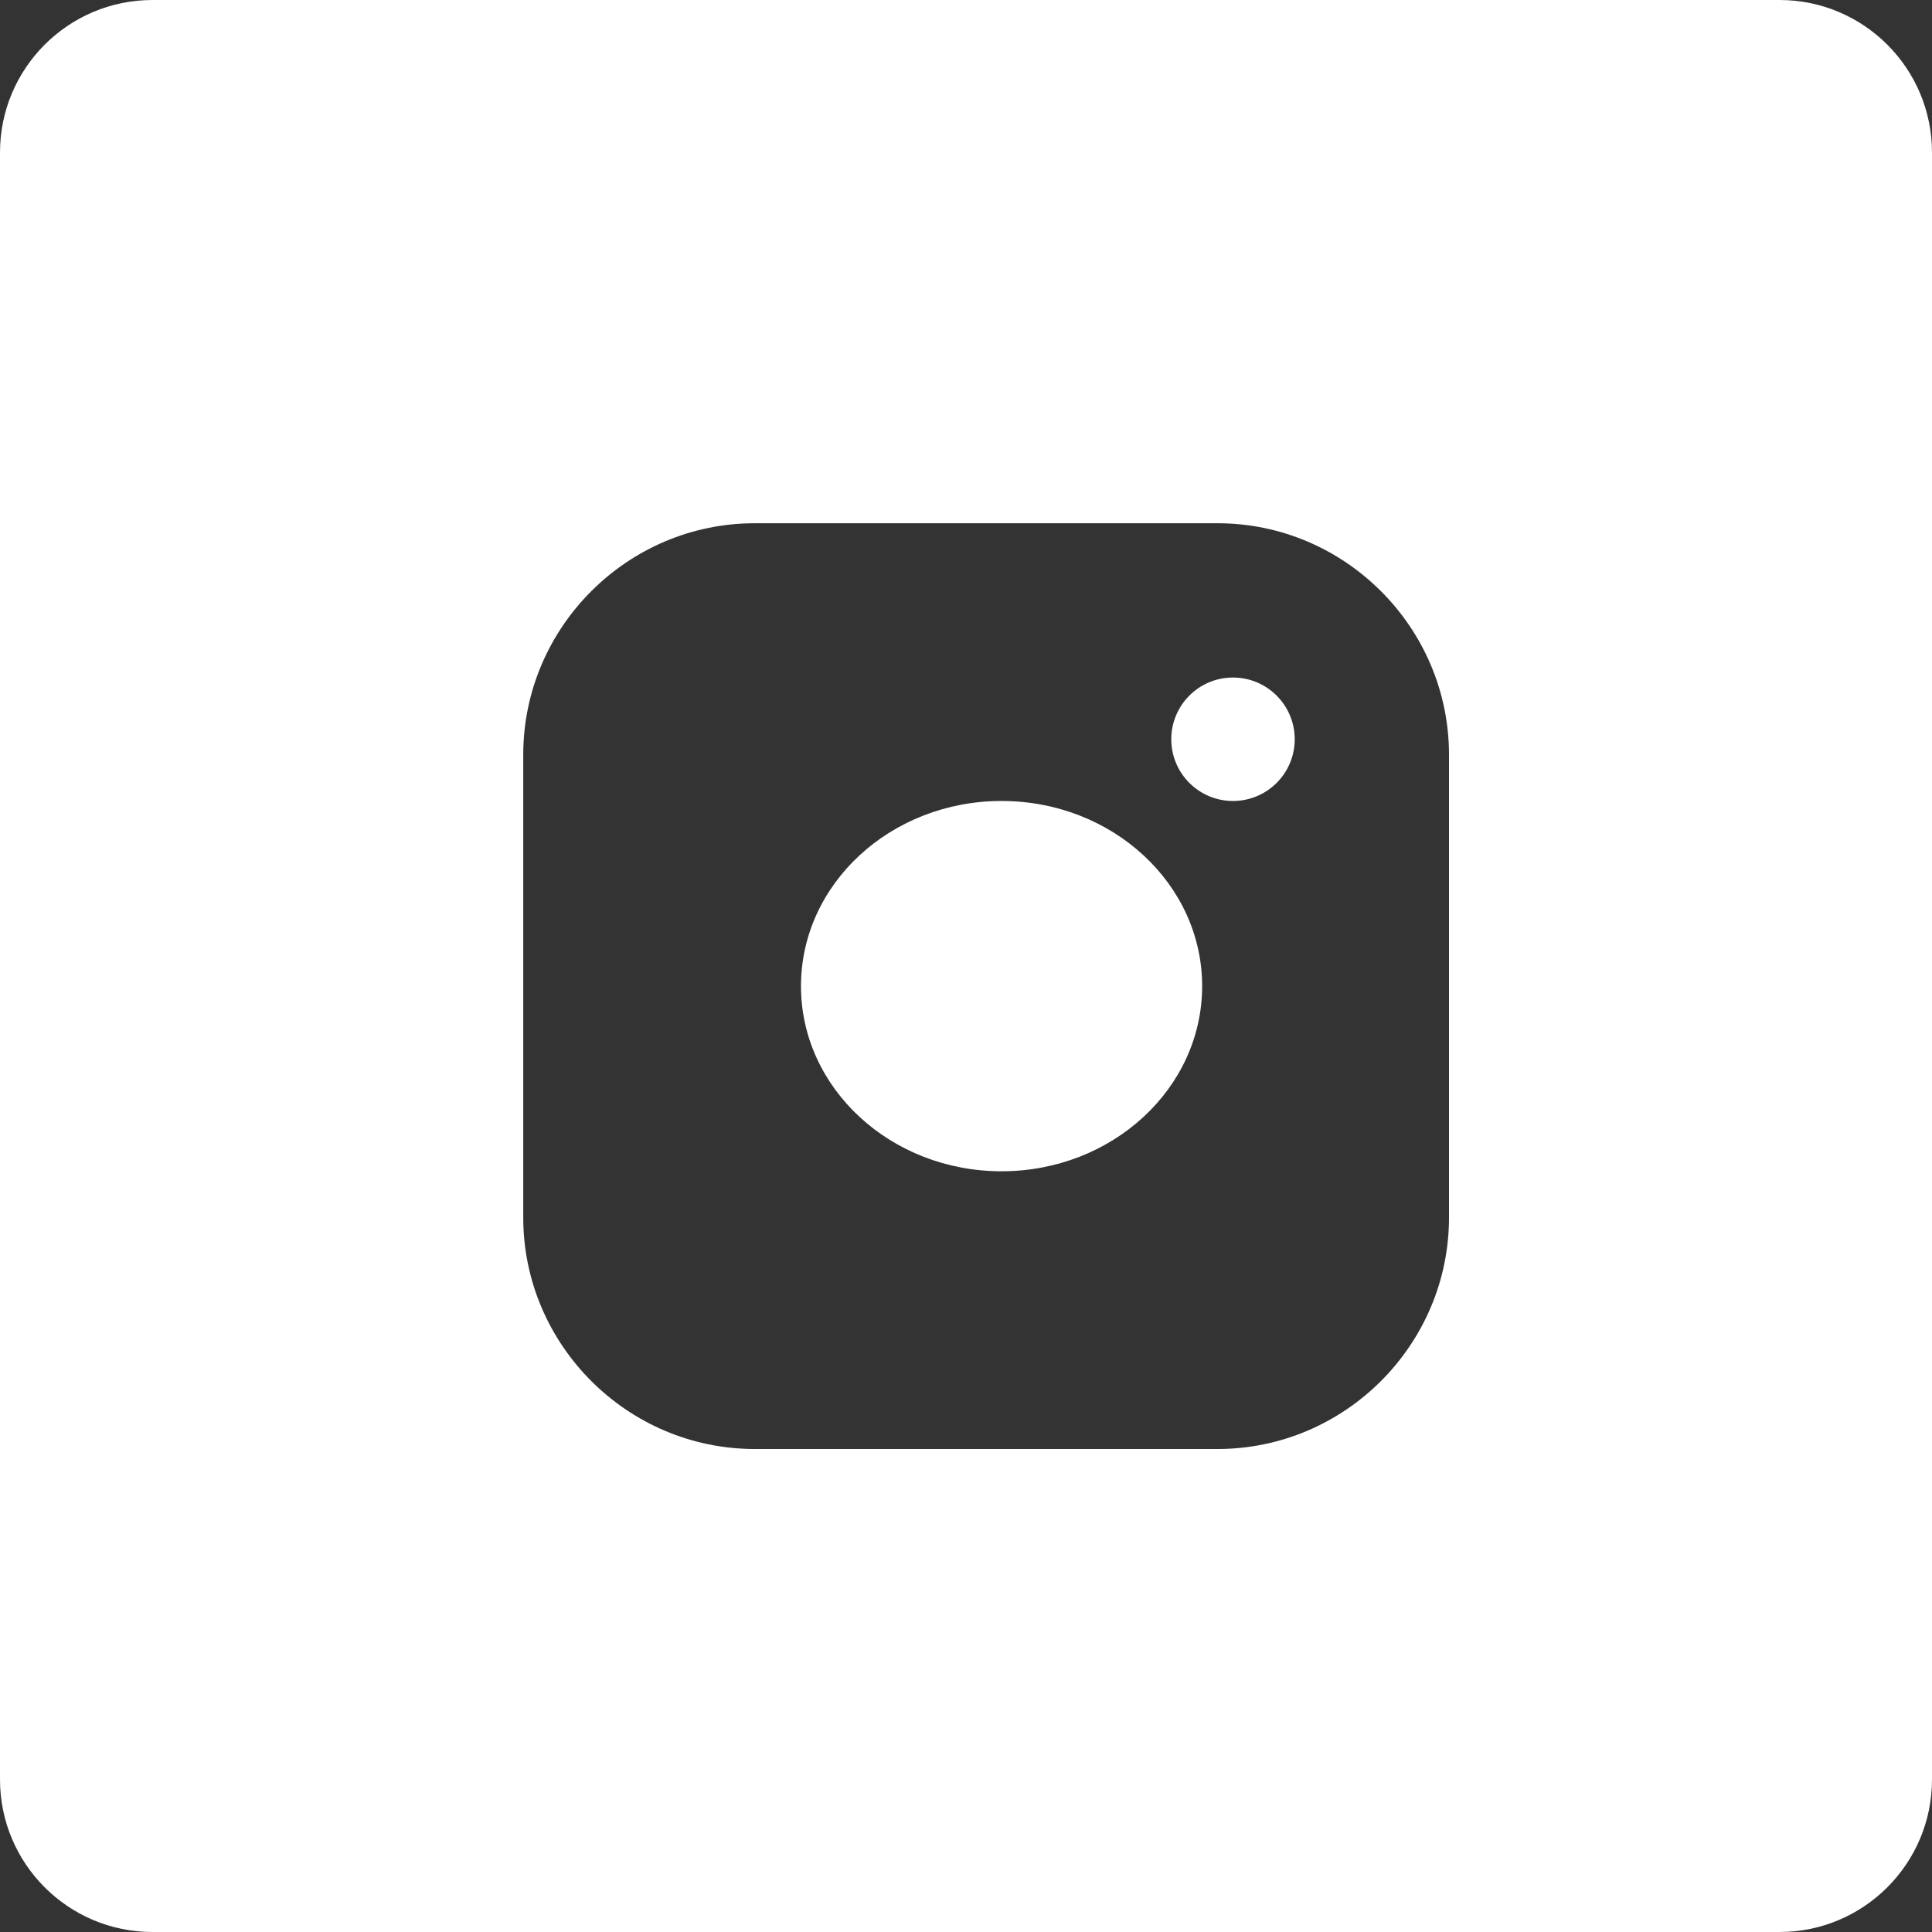 <?xml version="1.0" encoding="UTF-8"?>
<svg width="48px" height="48px" viewBox="0 0 48 48" version="1.1" xmlns="http://www.w3.org/2000/svg" xmlns:xlink="http://www.w3.org/1999/xlink">
    <rect x="0" y="0" width="48" height="48" fill="#333333" stroke="none"/>
    <title>components/symbols/social/square/instagram</title>
    <g id="components/symbols/social/square/instagram" stroke="none" stroke-width="1" fill="none" fill-rule="evenodd">
        <g id="instagram" fill="#FFFFFF" fill-rule="nonzero">
            <path d="M44.211,0 C46.303,0 48,1.697 48,3.789 L48,3.789 L48,44.211 C48,46.303 46.303,48 44.211,48 L44.211,48 L3.789,48 C1.697,48 0,46.303 0,44.211 L0,44.211 L0,3.789 C0,1.697 1.697,0 3.789,0 L3.789,0 Z M30.25,13 L18.75,13 C15.588,13 13,15.587 13,18.75 L13,30.25 C13,33.412 15.588,36 18.75,36 L30.25,36 C33.412,36 36,33.412 36,30.25 L36,18.75 C36,15.587 33.412,13 30.25,13 Z M24.883,19.9 C27.635,19.9 29.867,21.959 29.867,24.5 C29.867,27.04 27.635,29.1 24.883,29.1 C22.131,29.1 19.9,27.04 19.9,24.5 C19.9,21.959 22.131,19.9 24.883,19.9 Z M30.633,16.833 C31.481,16.833 32.167,17.52 32.167,18.367 C32.167,19.213 31.481,19.9 30.633,19.9 C29.786,19.9 29.1,19.213 29.1,18.367 C29.1,17.52 29.786,16.833 30.633,16.833 Z" id="Icon"></path>
        </g>
    </g>
</svg>